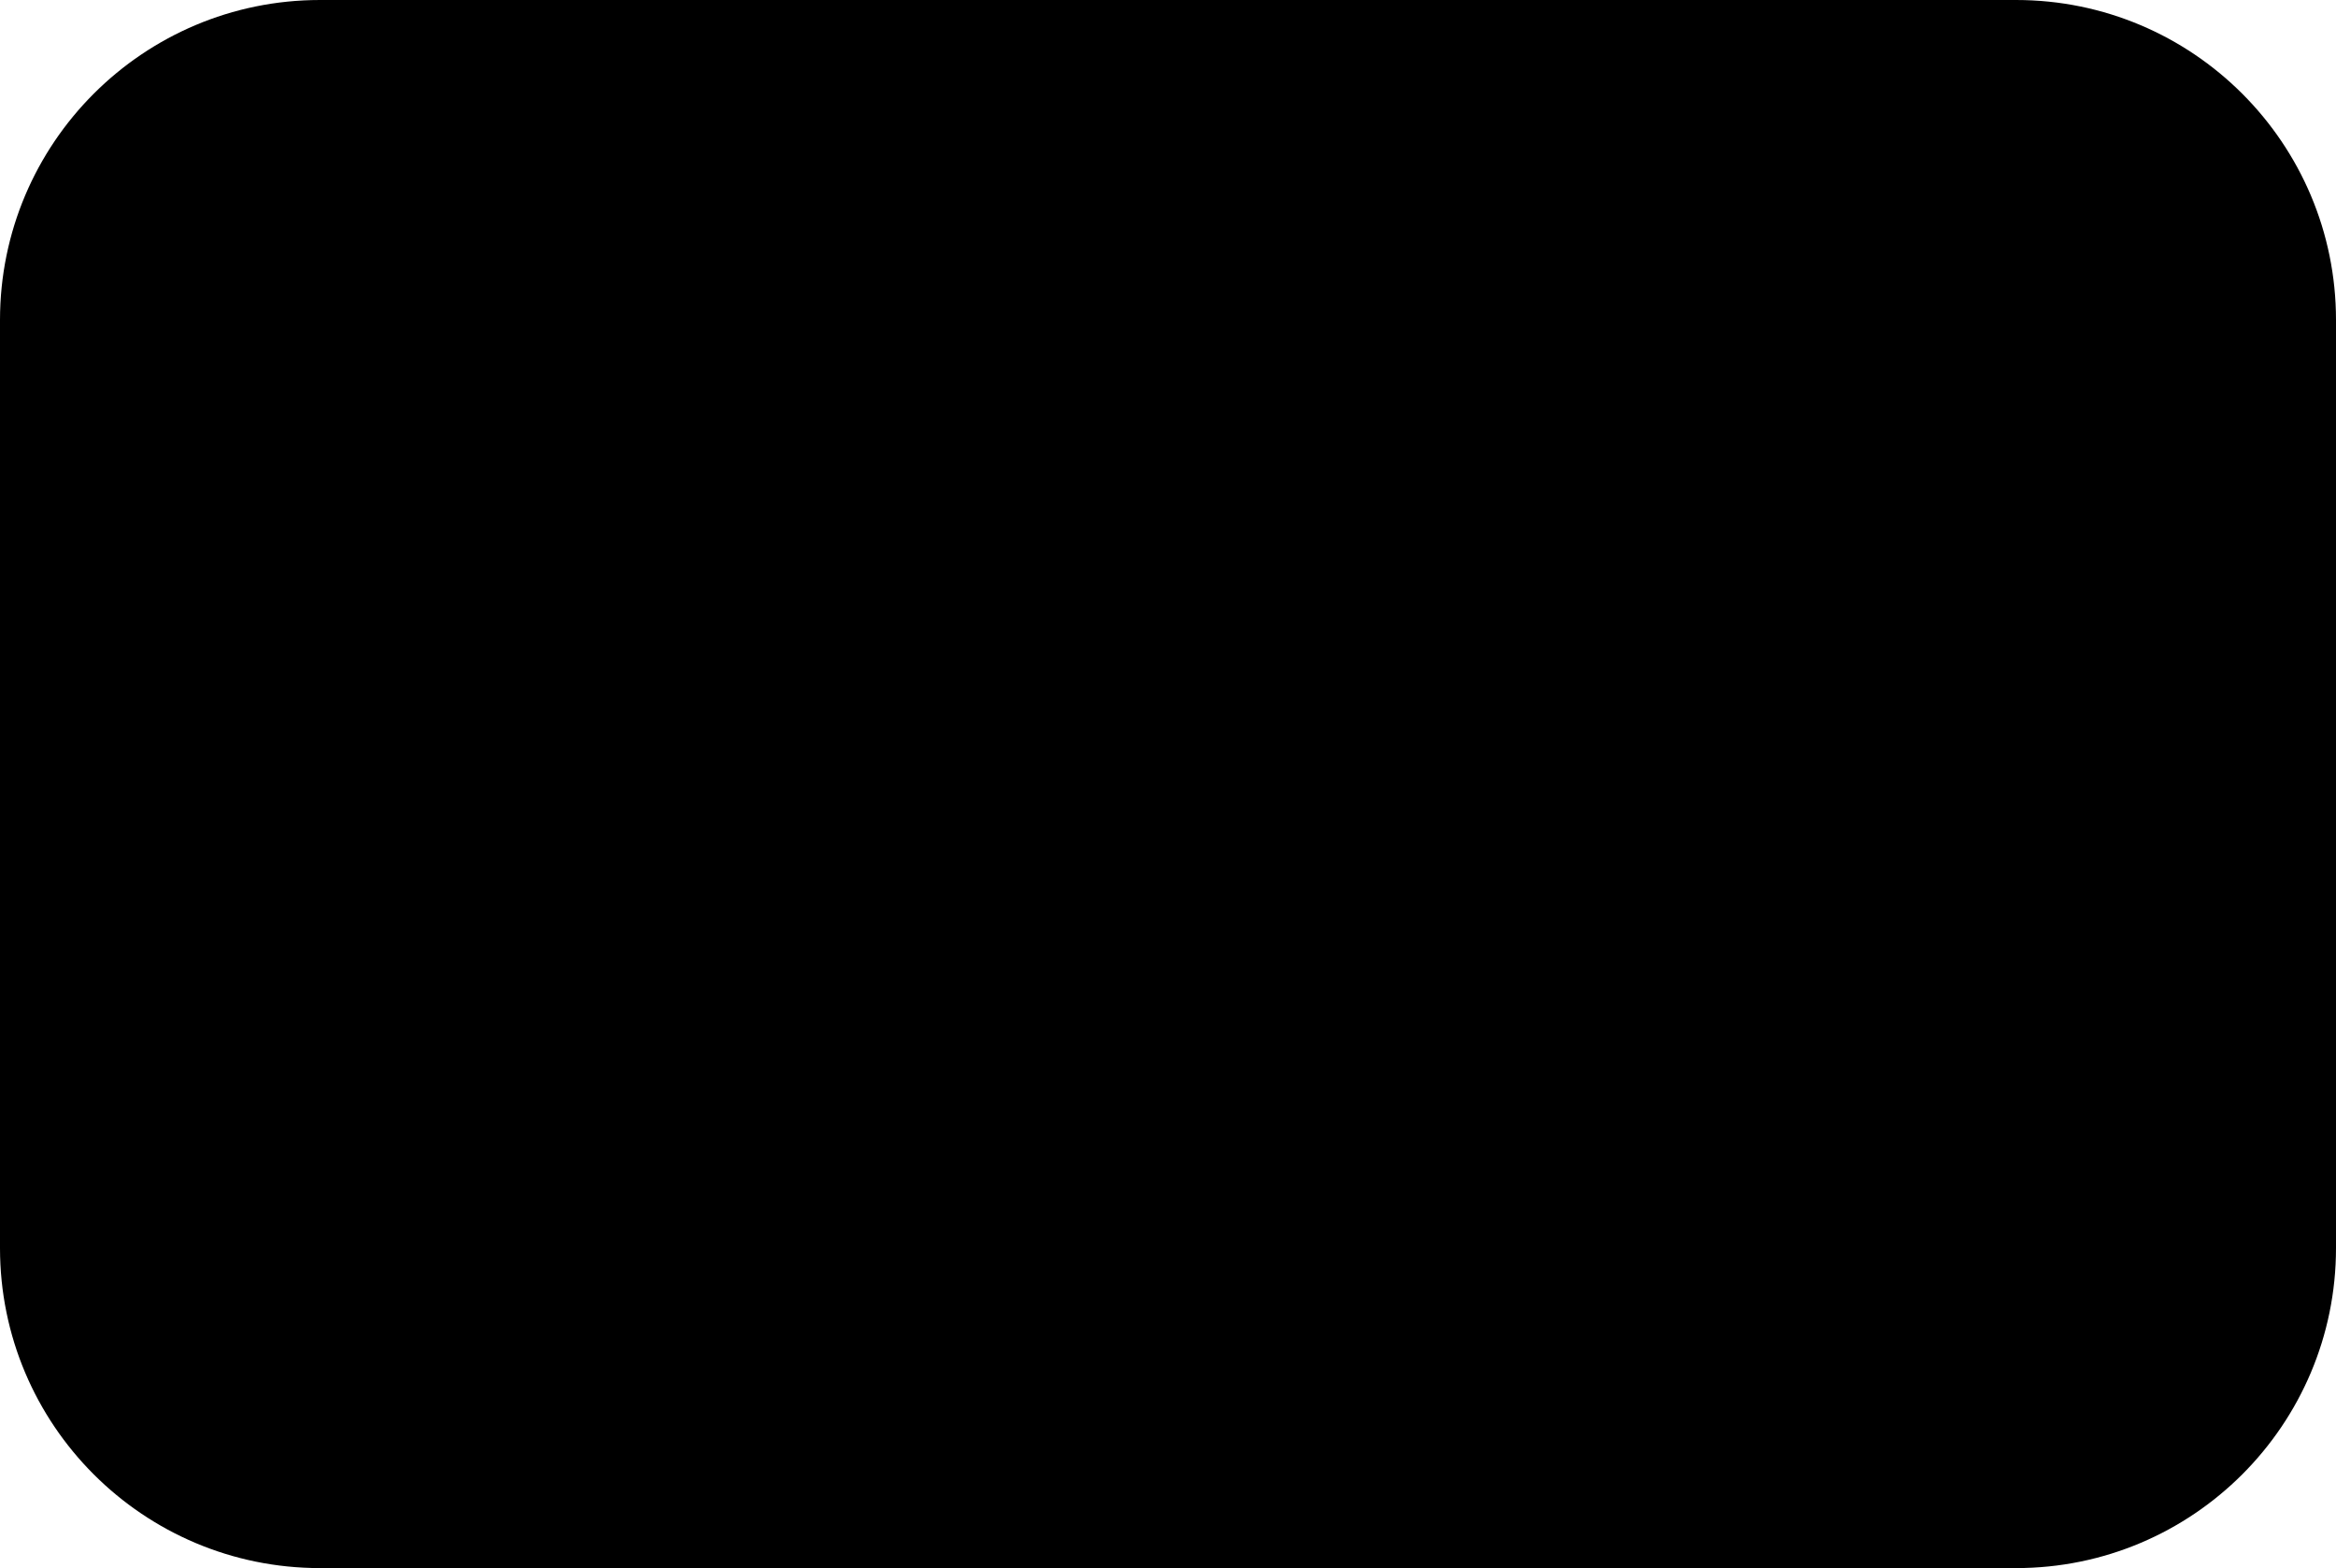 <svg xmlns="http://www.w3.org/2000/svg" width="39.36" height="26.42" viewBox="0 0 39.36 26.42">
  <g id="Group_4011" data-name="Group 4011" transform="translate(-1369 -1564)">
    <g id="Path_691" data-name="Path 691" transform="translate(1369 1564)" fill="inherit">
      <path d="M 33.969 25.92 L 5.392 25.92 C 2.694 25.92 0.5 23.725 0.5 21.028 L 0.5 5.392 C 0.5 2.694 2.694 0.5 5.392 0.5 L 33.969 0.5 C 36.666 0.5 38.86 2.694 38.86 5.392 L 38.86 21.028 C 38.86 23.725 36.666 25.92 33.969 25.92 Z" stroke="none"/>
      <path d="M 5.392 1 C 2.97 1 1 2.97 1 5.392 L 1 21.028 C 1 23.45 2.97 25.42 5.392 25.42 L 33.969 25.42 C 36.39 25.42 38.36 23.45 38.36 21.028 L 38.36 5.392 C 38.36 2.97 36.39 1 33.969 1 L 5.392 1 M 5.392 0 L 33.969 0 C 36.946 0 39.36 2.414 39.36 5.392 L 39.36 21.028 C 39.36 24.006 36.946 26.42 33.969 26.42 L 5.392 26.42 C 2.414 26.42 -3.814697265625e-06 24.006 -3.814697265625e-06 21.028 L -3.814697265625e-06 5.392 C -3.814697265625e-06 2.414 2.414 0 5.392 0 Z" stroke="none" fill="inherit"/>
    </g>
    <path id="Path_692" data-name="Path 692" d="M.255-17.52-9.754-23.437a1.357,1.357,0,0,0-2.059,1.174v11.831A1.364,1.364,0,0,0-9.754-9.257L.255-15.171A1.363,1.363,0,0,0,.255-17.52Z" transform="translate(1394.393 1593.757)" fill="inherit"/>
  </g>
</svg>
